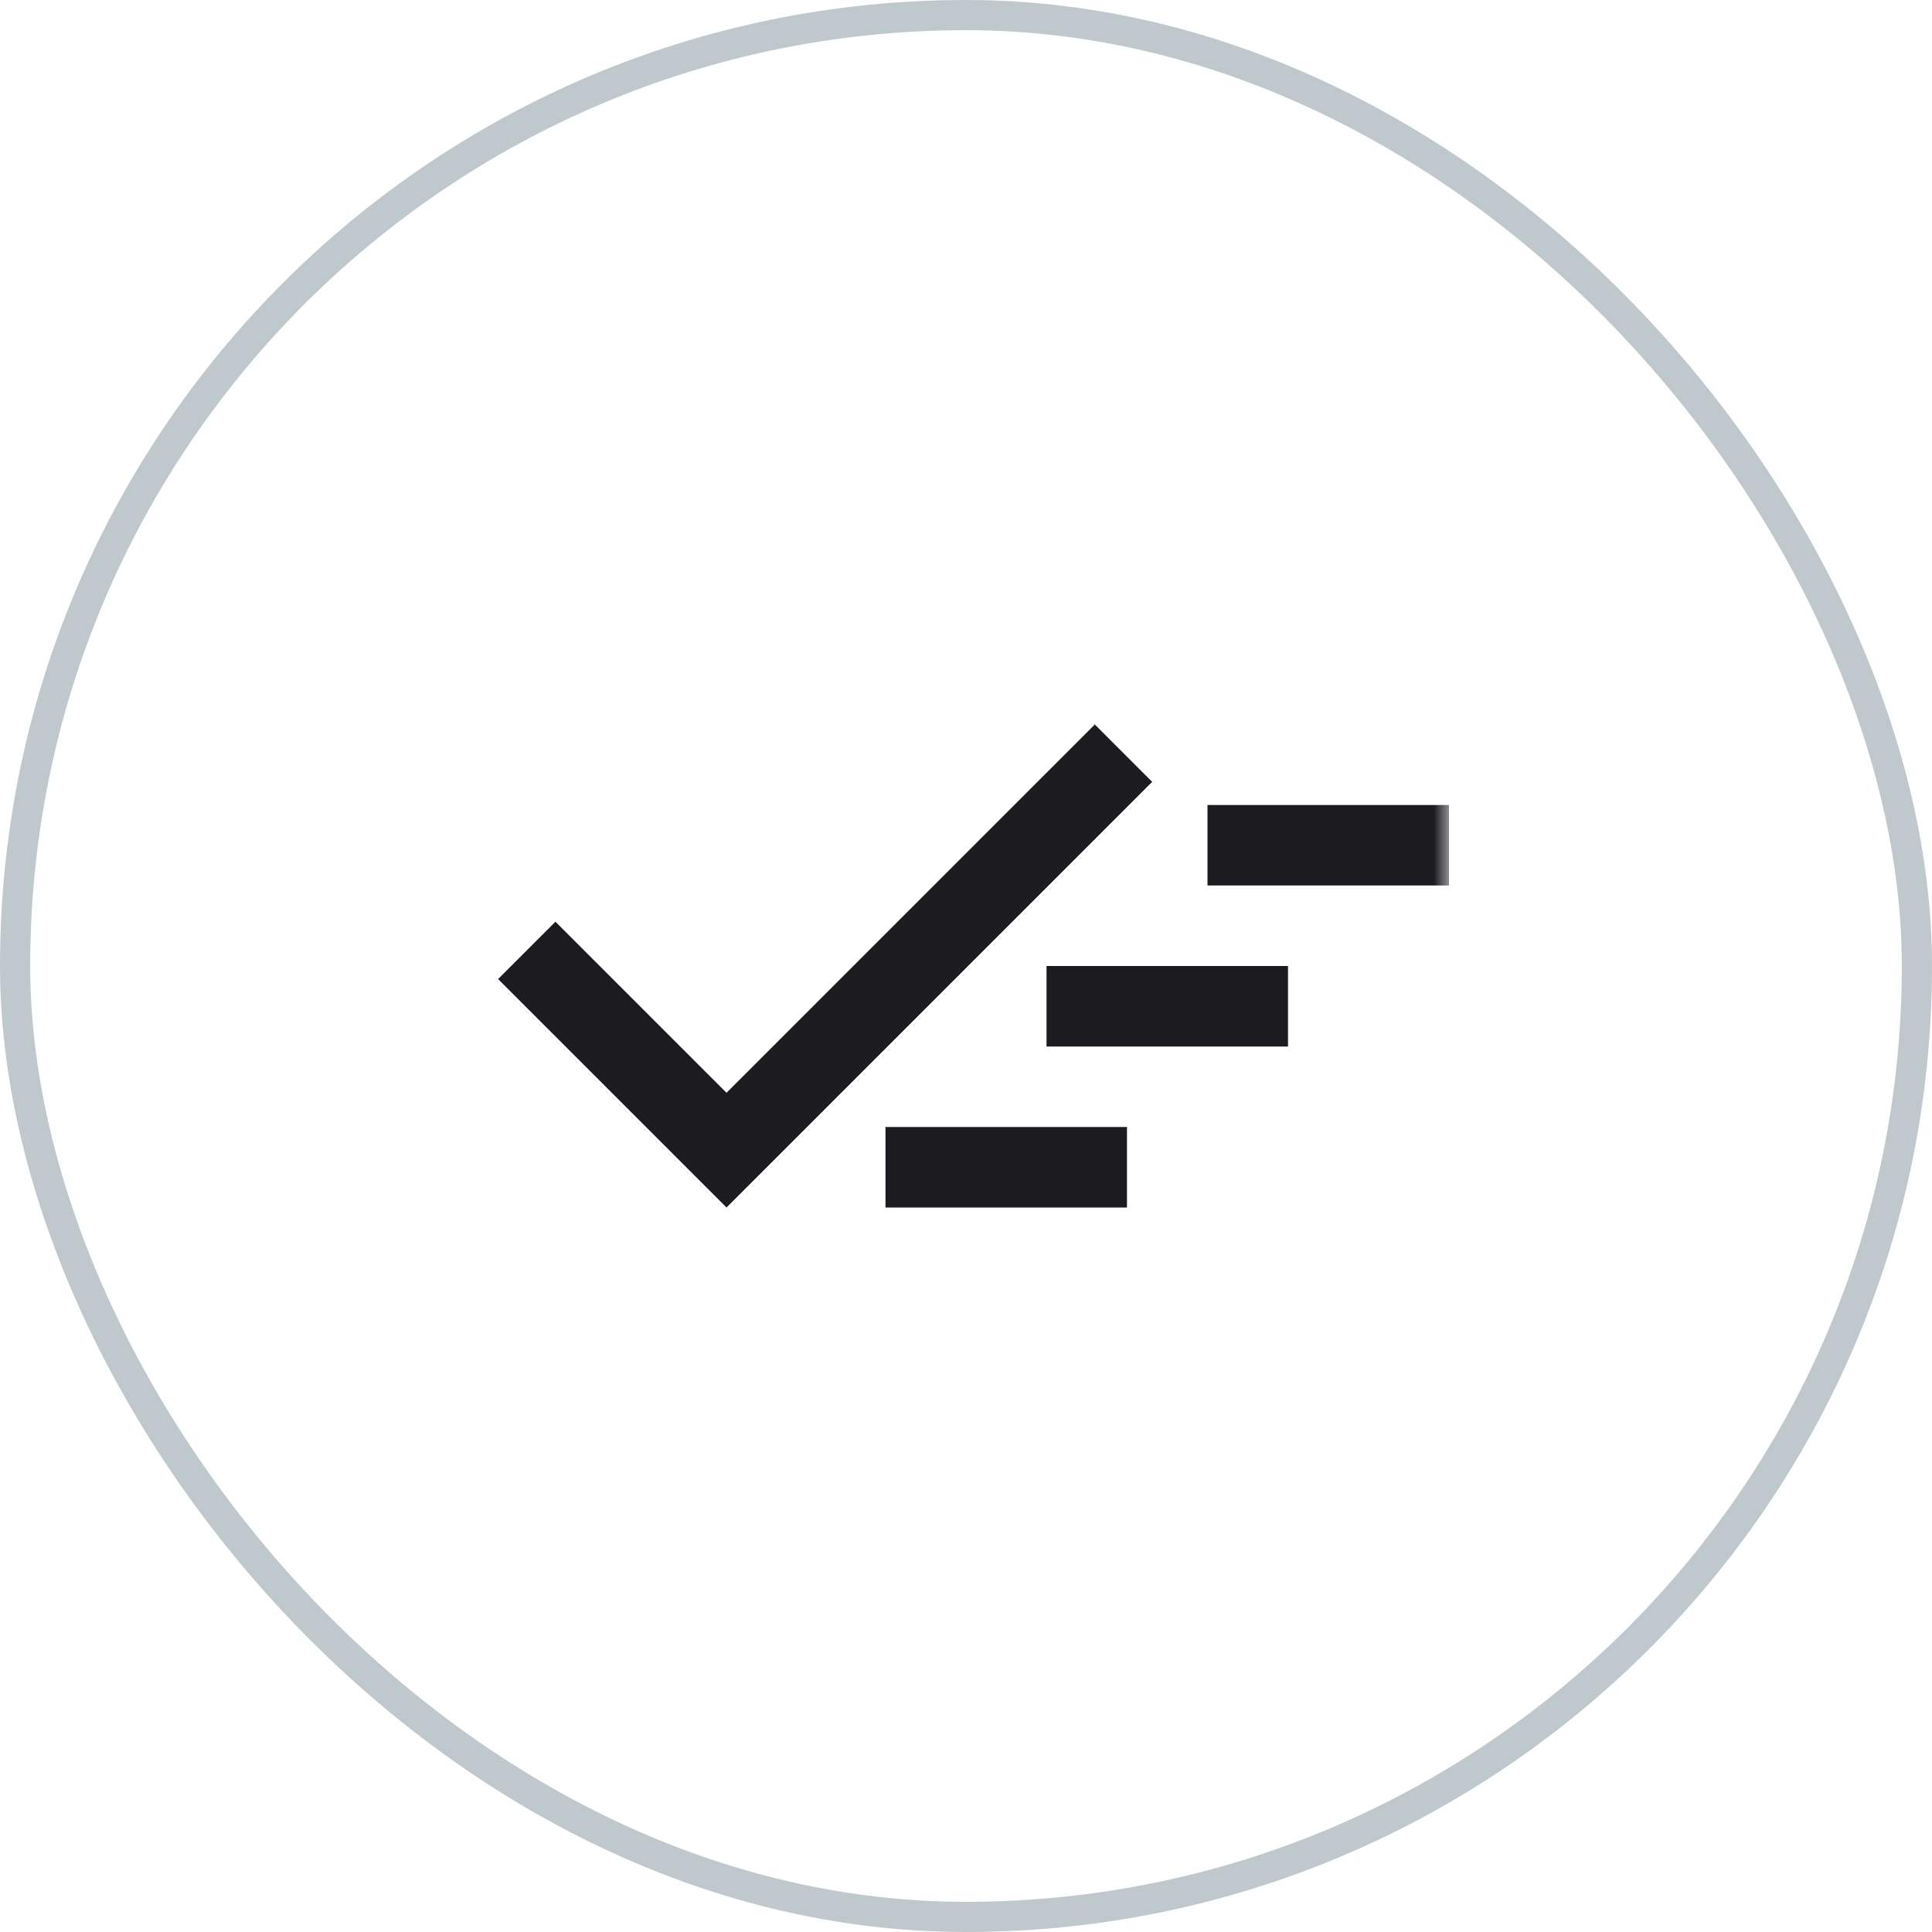 <?xml version="1.0" encoding="UTF-8"?> <svg xmlns="http://www.w3.org/2000/svg" width="64" height="64" viewBox="0 0 64 64" fill="none"><g id="Frame 370"><rect x="0.5" y="0.5" width="63" height="63" rx="31.5" stroke="#BFC8CC"></rect><g id="sweep"><mask id="mask0_636_4851" style="mask-type:alpha" maskUnits="userSpaceOnUse" x="16" y="16" width="32" height="32"><rect id="Bounding box" x="16" y="16" width="32" height="32" fill="#D9D9D9"></rect></mask><g mask="url(#mask0_636_4851)"><path id="sweep_2" d="M29.333 40V37.333H37.333V40H29.333ZM24.067 40L16.5 32.433L18.4 30.533L24.067 36.2L36.267 24L38.167 25.9L24.067 40ZM34.667 34.667V32H42.667V34.667H34.667ZM40 29.333V26.667H48V29.333H40Z" fill="#1C1B1F"></path></g></g></g></svg> 